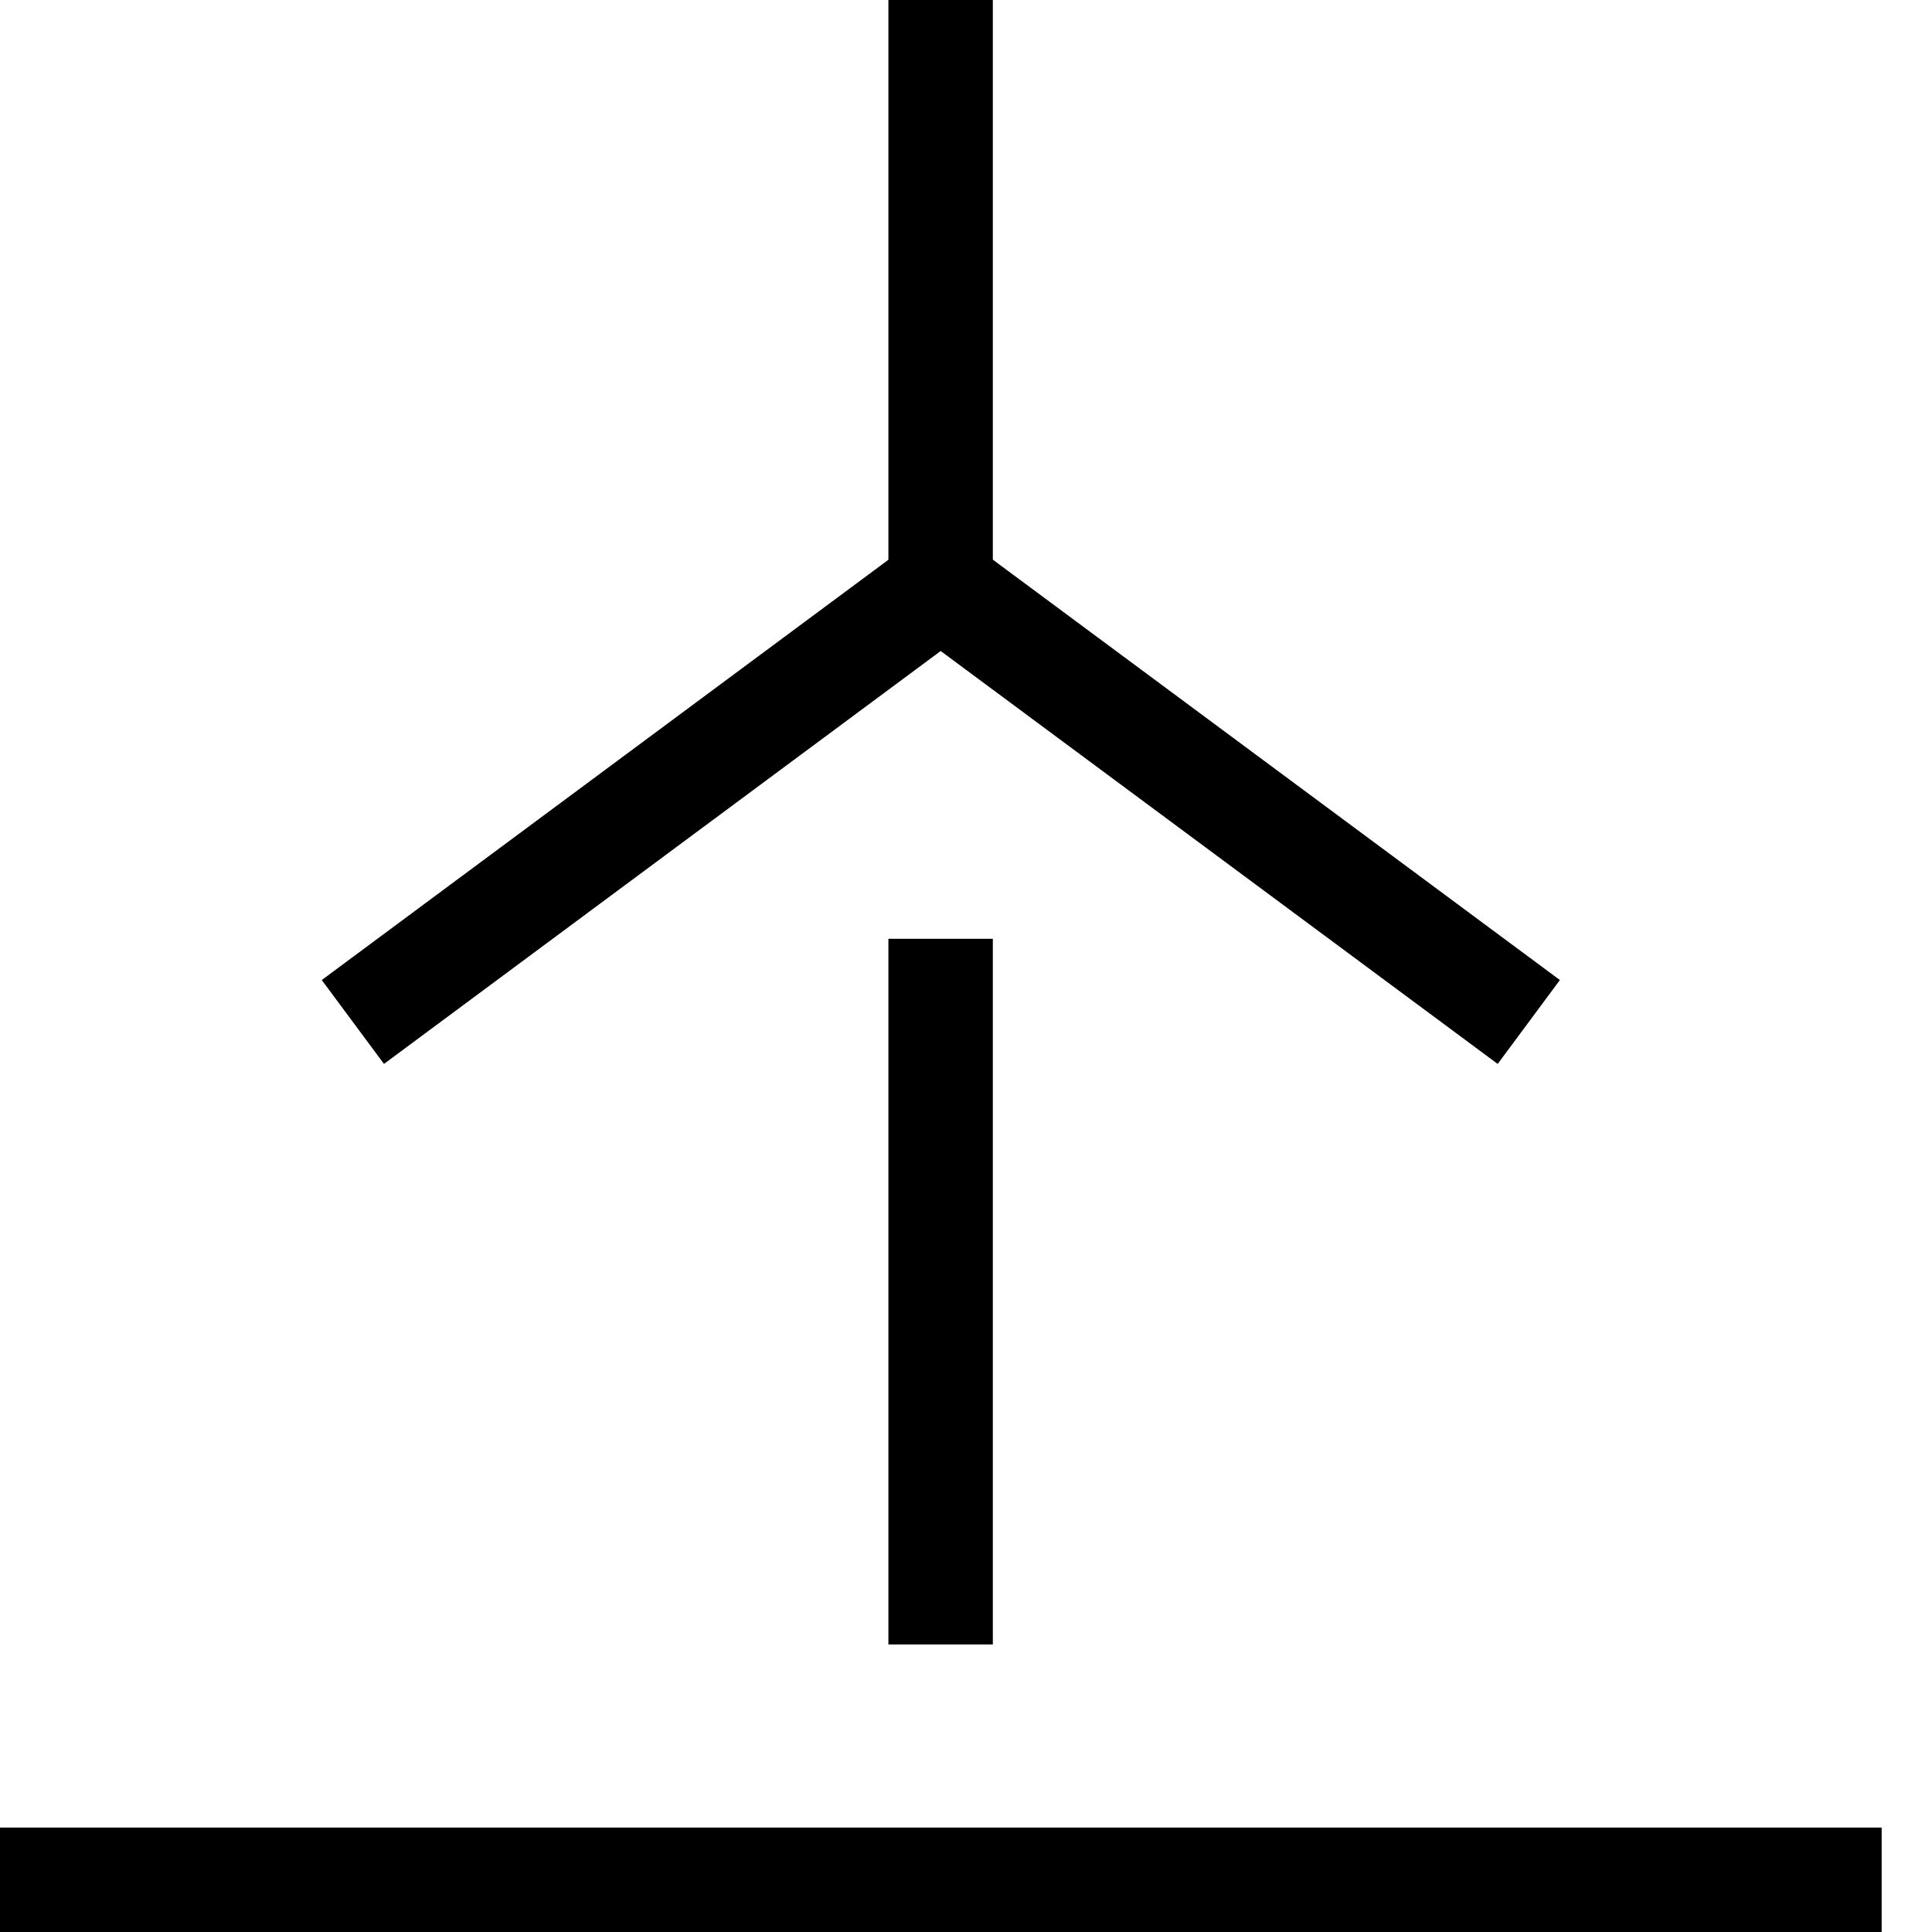 <?xml version="1.0" encoding="UTF-8"?>
<svg xmlns="http://www.w3.org/2000/svg" width="37" height="37" viewBox="0 0 37 37" fill="none">
  <path d="M0 36H36.036" stroke="black" stroke-width="2" stroke-miterlimit="10"></path>
  <path d="M18.014 31.493V17.979" stroke="black" stroke-width="2" stroke-miterlimit="10"></path>
  <path d="M18.014 11.222V0" stroke="black" stroke-width="2" stroke-miterlimit="10"></path>
  <path d="M6.758 19.572L18.016 11.222" stroke="black" stroke-width="2" stroke-miterlimit="10"></path>
  <path d="M18.014 11.222L29.278 19.572" stroke="black" stroke-width="2" stroke-miterlimit="10"></path>
</svg>
